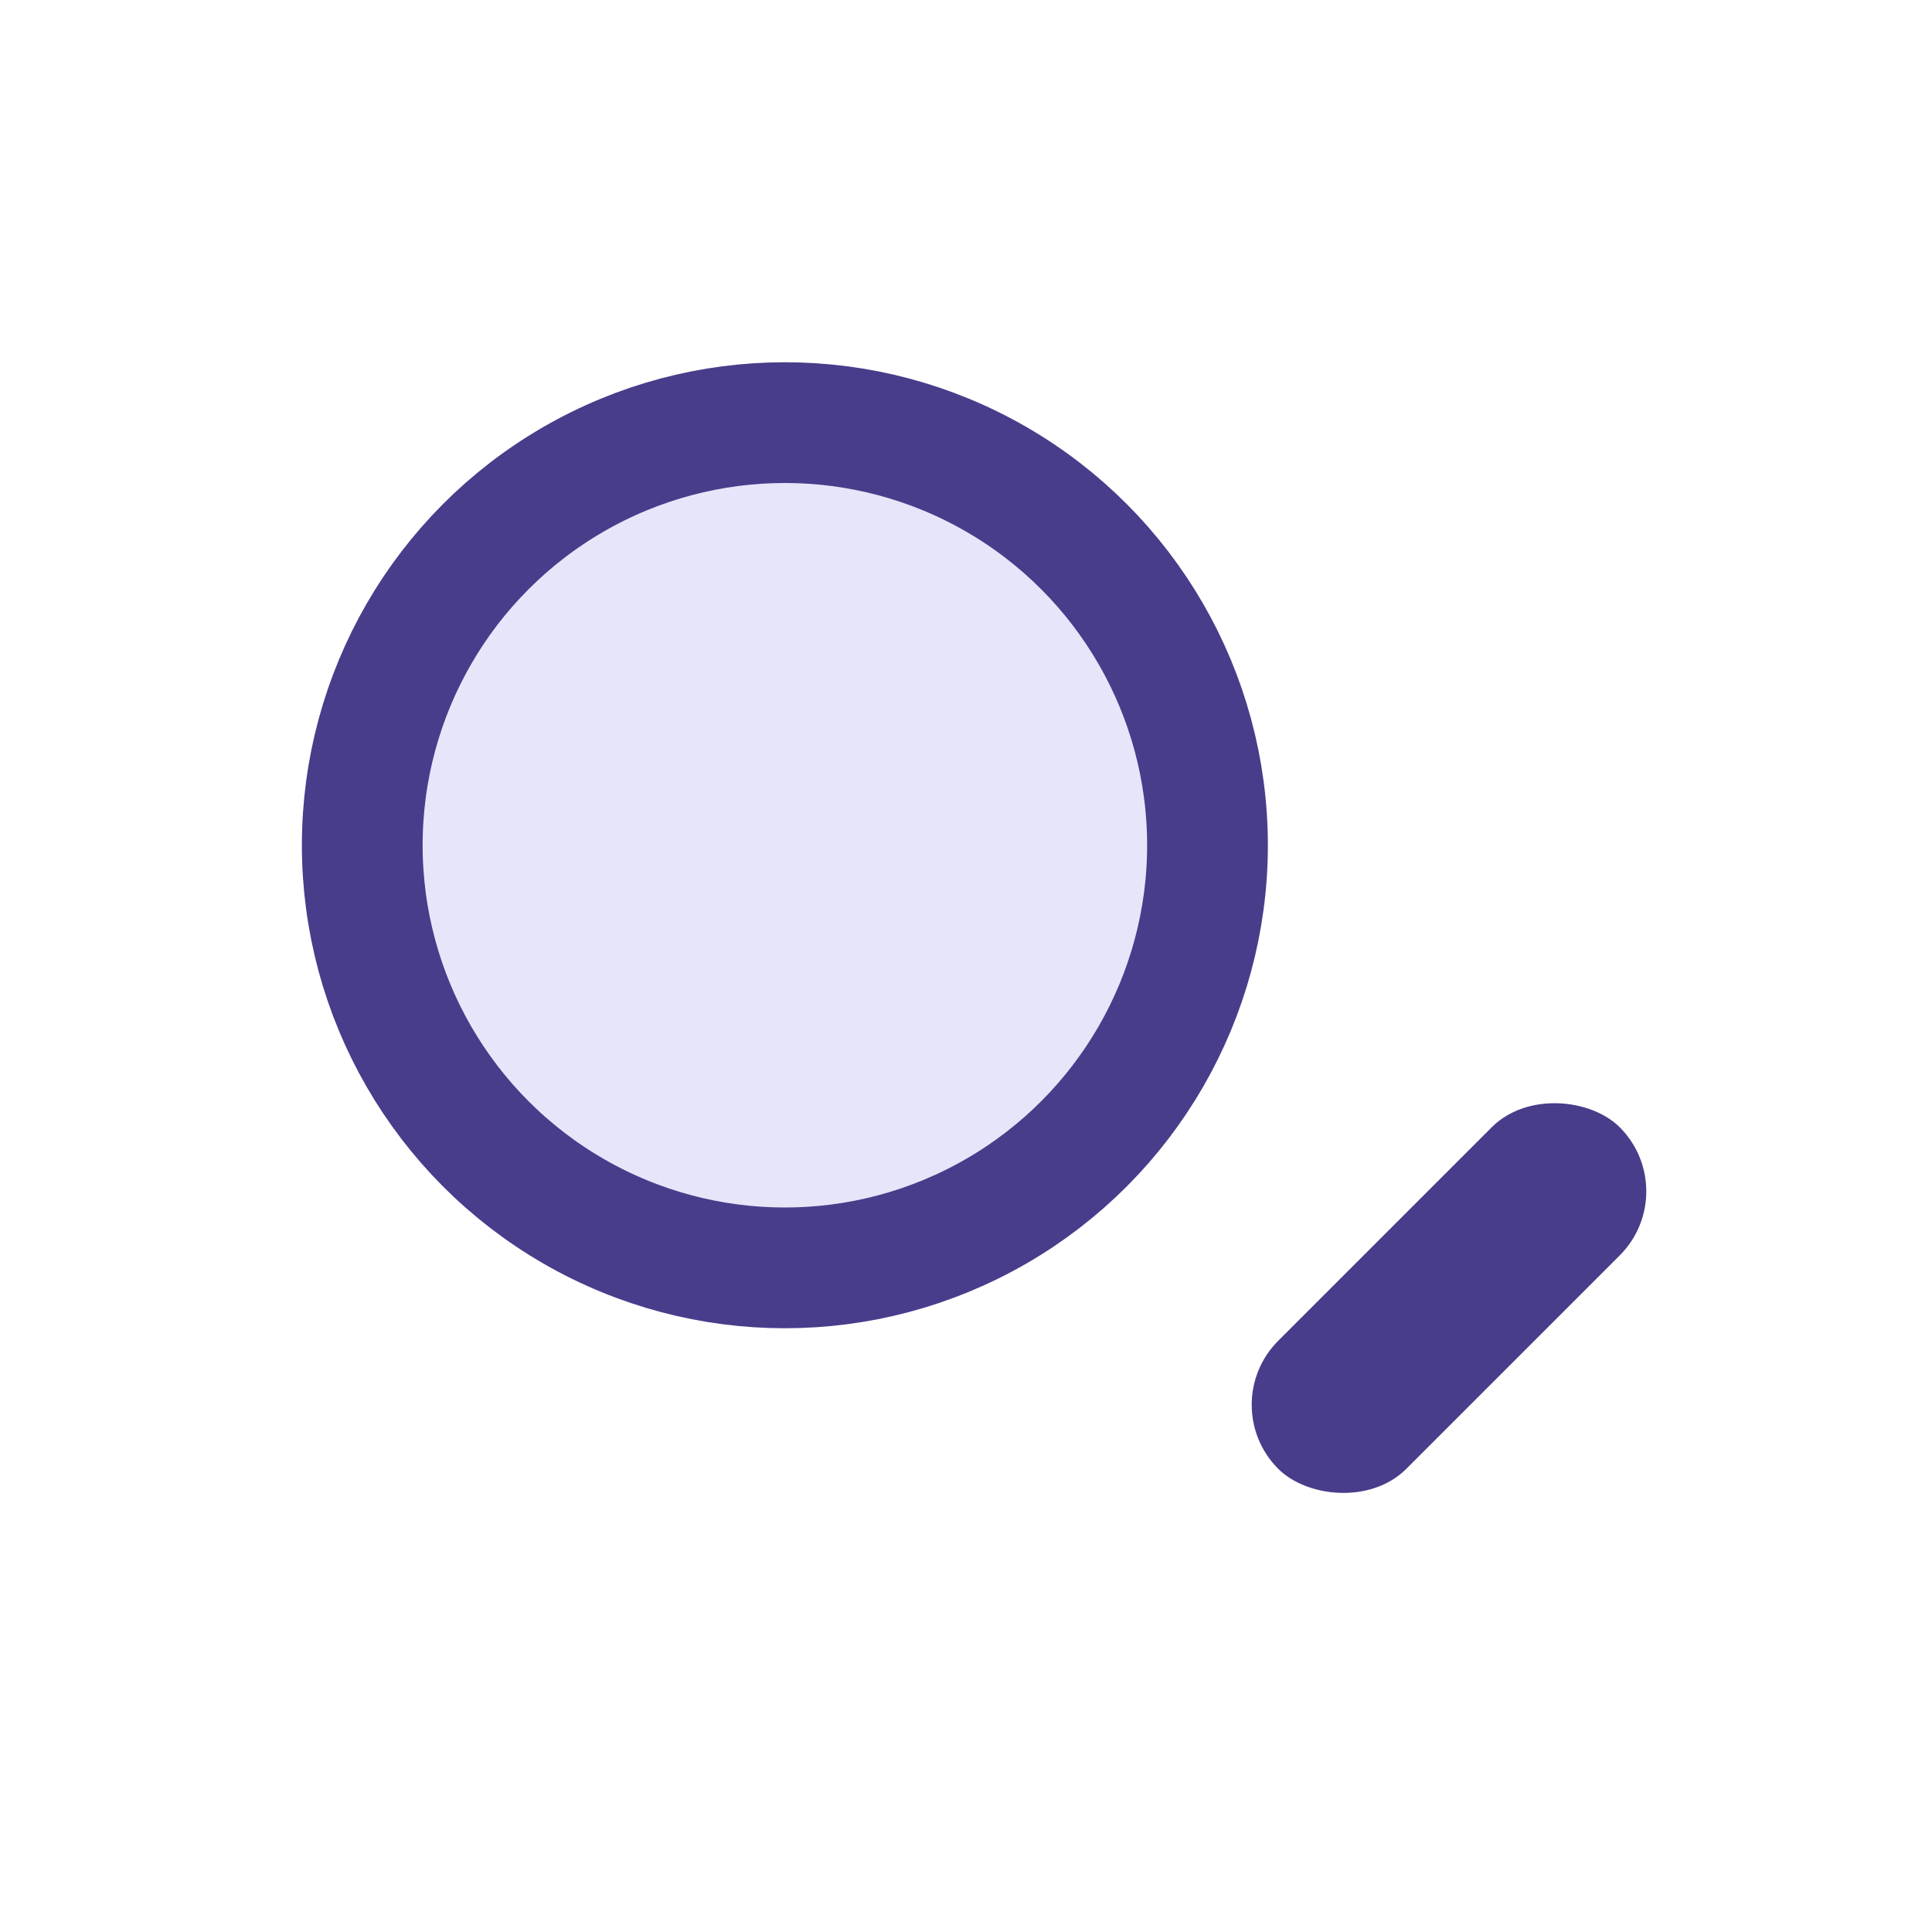 <?xml version="1.0" encoding="UTF-8"?>
<svg xmlns="http://www.w3.org/2000/svg" width="32" height="32" viewBox="0 0 32 32"><circle cx="13" cy="14" r="7" fill="#E6E6FA" stroke="#483D8B" stroke-width="2"/><rect x="20" y="20" width="8" height="3" rx="1.5" fill="#483D8B" transform="rotate(-45 24 21.5)"/></svg>
